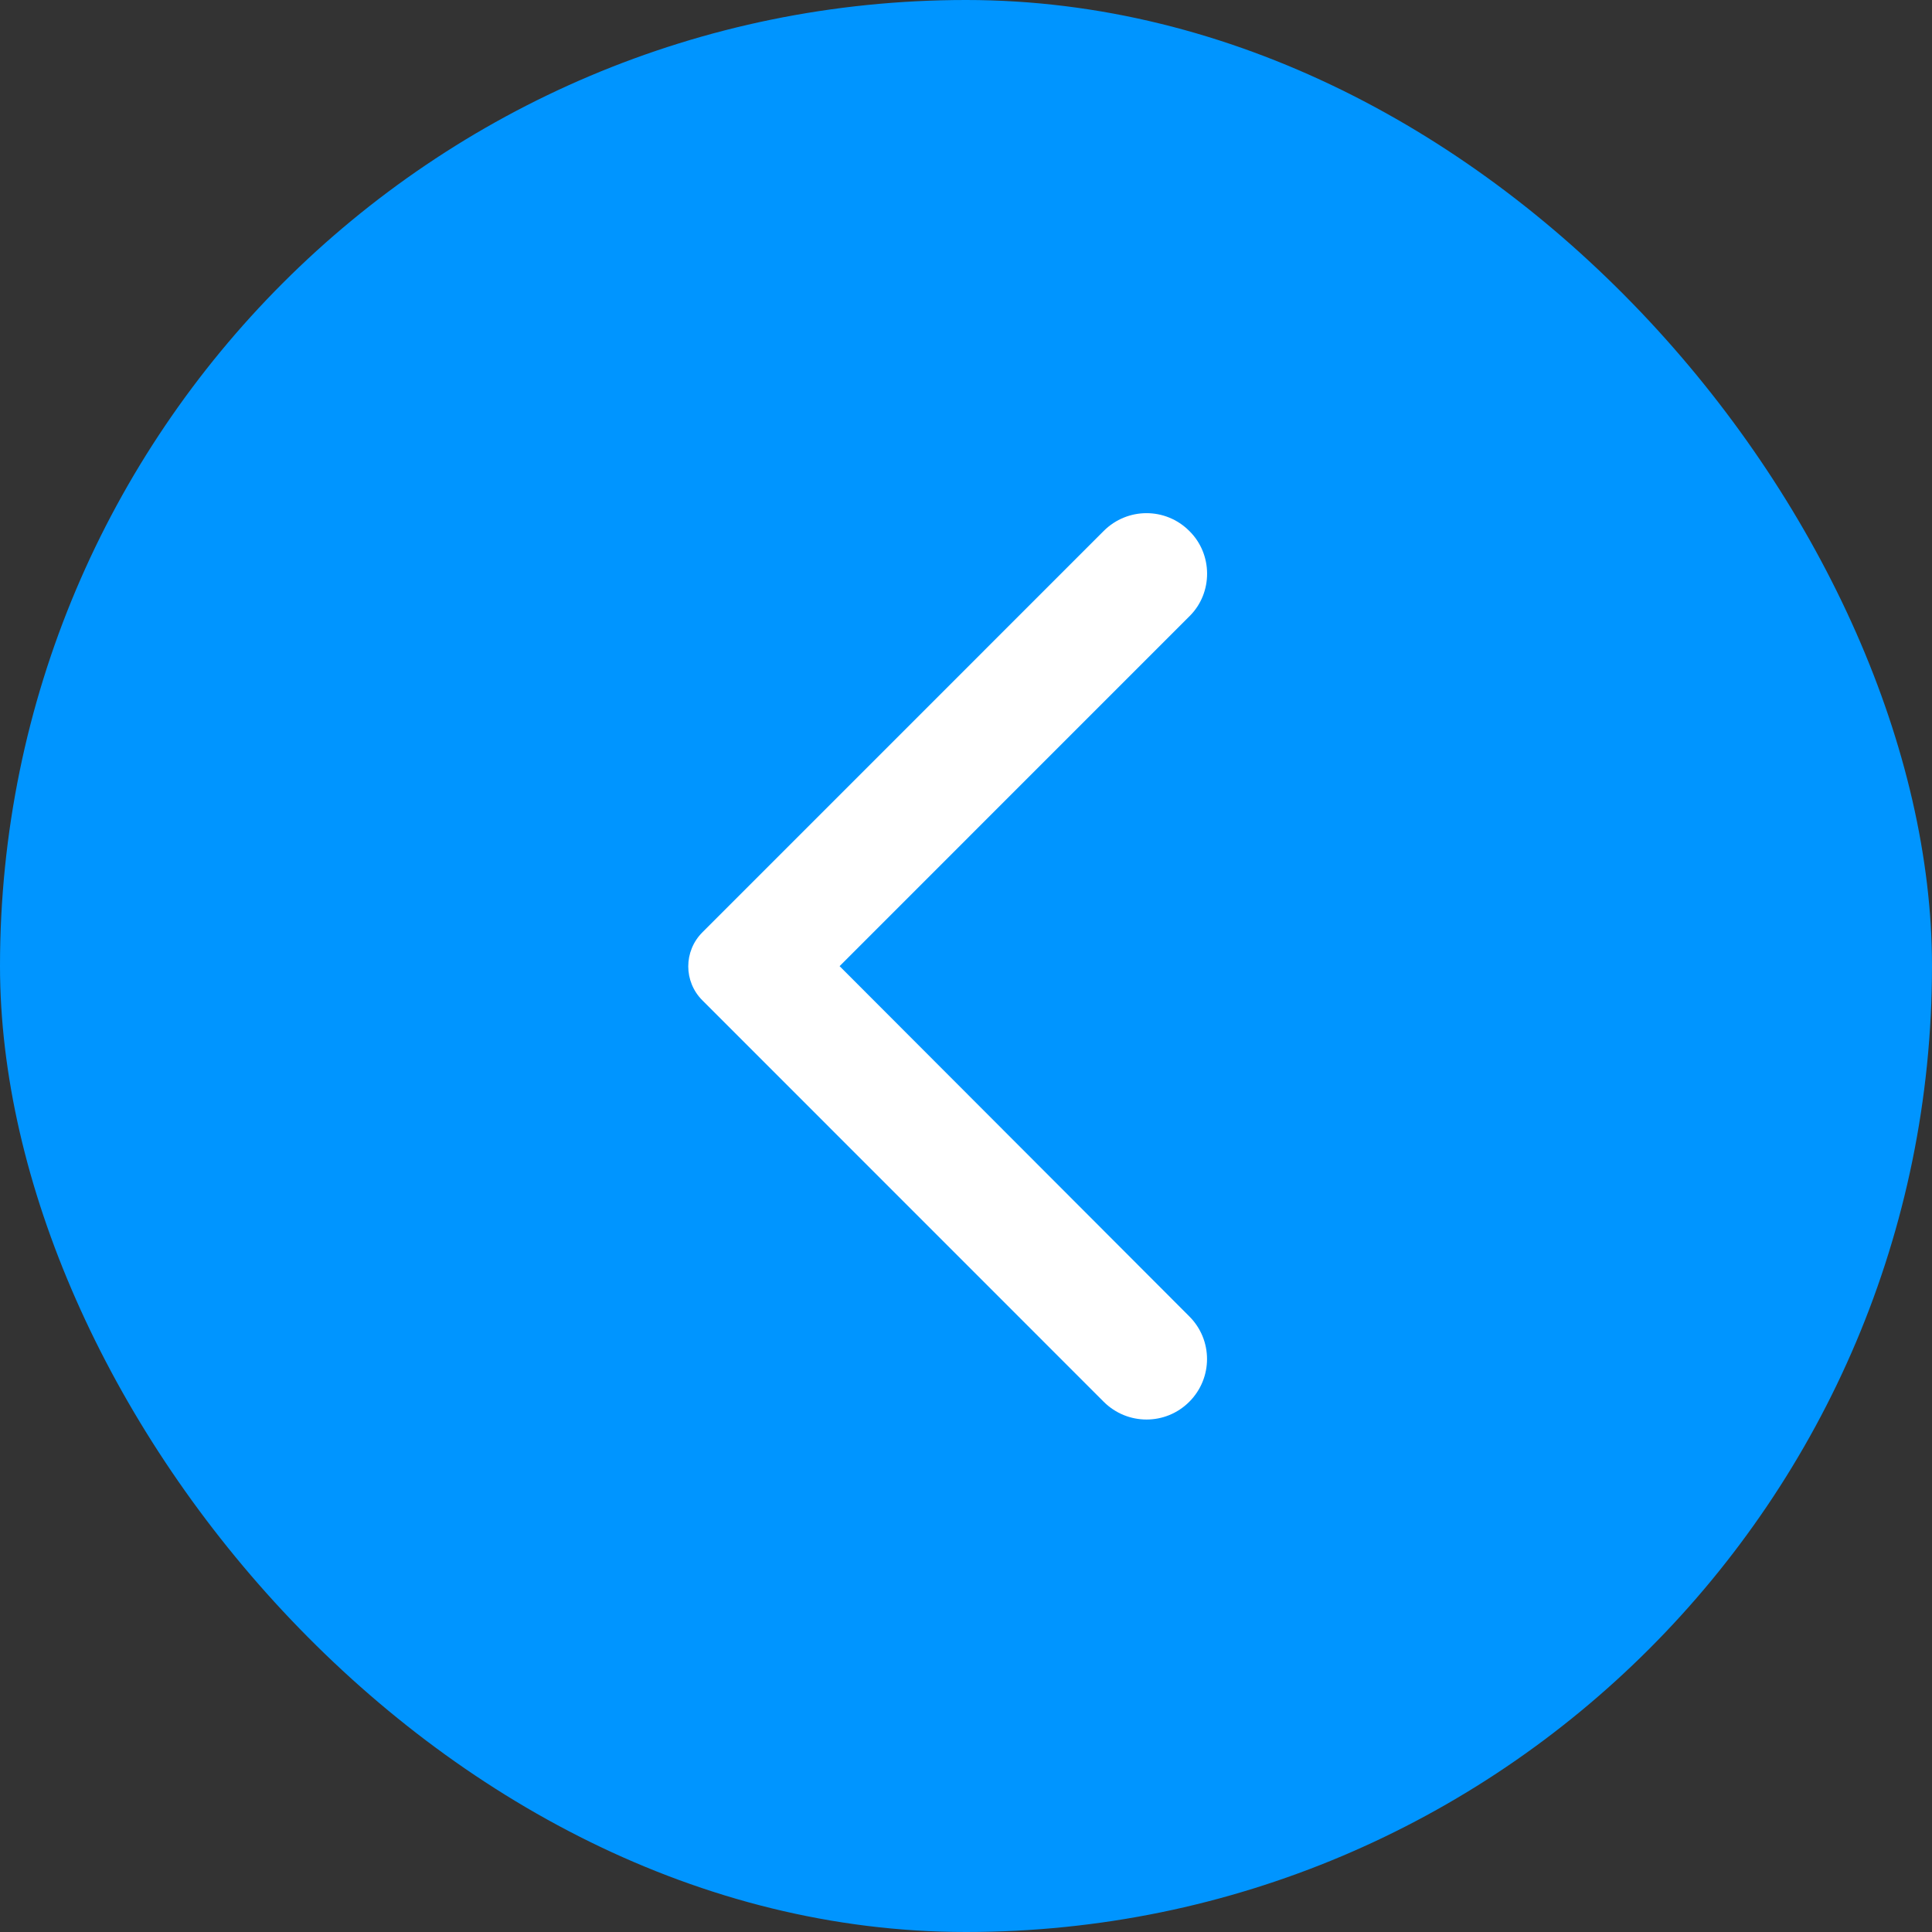 <?xml version="1.0" encoding="UTF-8"?> <svg xmlns="http://www.w3.org/2000/svg" width="40" height="40" viewBox="0 0 40 40" fill="none"><rect x="0" y="0" width="40" height="40" fill="#333333" stroke="none"/><rect width="40" height="40" rx="20" fill="#0095FF"></rect><path d="M24.622 10.992C24.133 10.502 23.343 10.502 22.852 10.992L14.543 19.302C14.152 19.692 14.152 20.323 14.543 20.712L22.852 29.023C23.343 29.512 24.133 29.512 24.622 29.023C25.113 28.532 25.113 27.742 24.622 27.253L17.383 20.003L24.633 12.752C25.113 12.273 25.113 11.473 24.622 10.992Z" fill="white"></path></svg> 